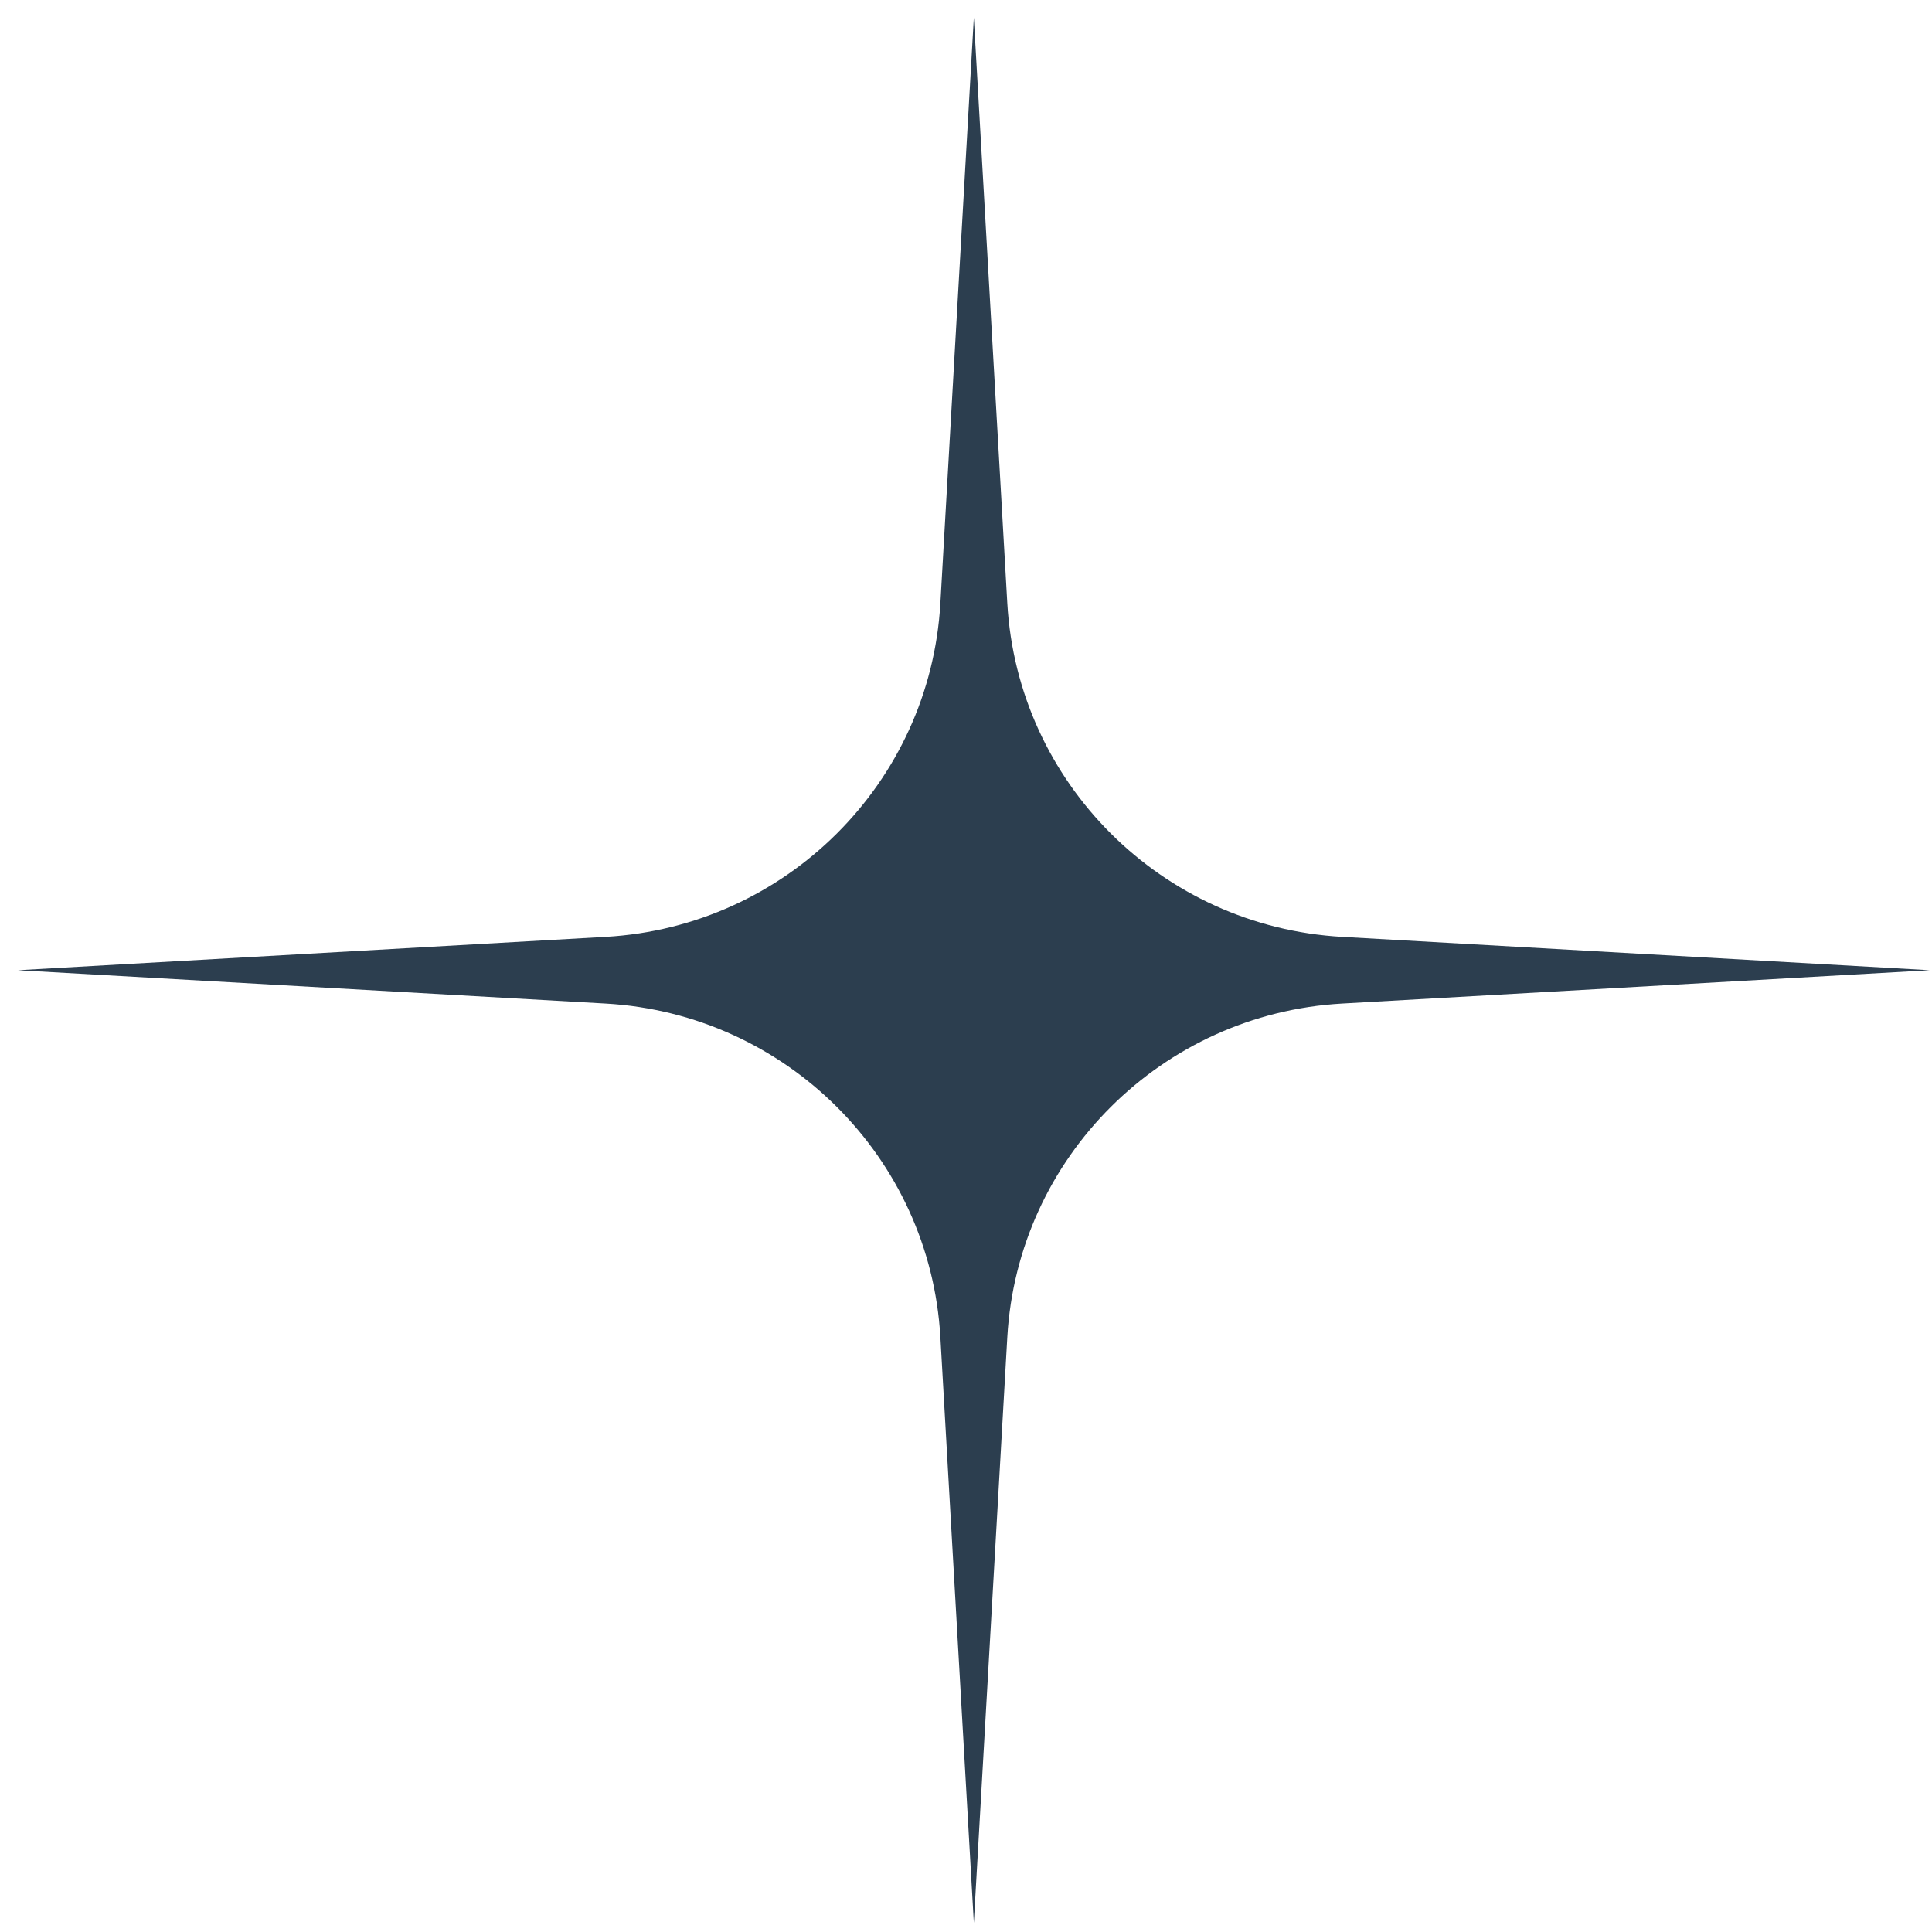 <?xml version="1.0" encoding="UTF-8"?> <svg xmlns="http://www.w3.org/2000/svg" viewBox="0 0 190.00 190.00" data-guides="{&quot;vertical&quot;:[],&quot;horizontal&quot;:[]}"><defs></defs><path fill="#2c3e4f" stroke="none" fill-opacity="1" stroke-width="1" stroke-opacity="1" id="tSvg9a2f27be76" title="Path 1" d="M99.062 131.492C97.965 150.694 96.868 169.896 95.771 189.098C94.674 169.896 93.577 150.694 92.48 131.492C91.468 113.831 77.29 99.703 59.569 98.694C40.3 97.6 21.032 96.507 1.764 95.414C21.032 94.32 40.3 93.227 59.569 92.134C77.29 91.125 91.468 76.996 92.48 59.336C93.577 40.134 94.674 20.931 95.771 1.729C96.868 20.931 97.965 40.134 99.062 59.336C100.075 76.996 114.252 91.125 131.974 92.134C151.242 93.227 170.511 94.32 189.779 95.414C170.511 96.507 151.242 97.6 131.974 98.694C114.252 99.703 100.075 113.831 99.062 131.492Z"></path></svg> 